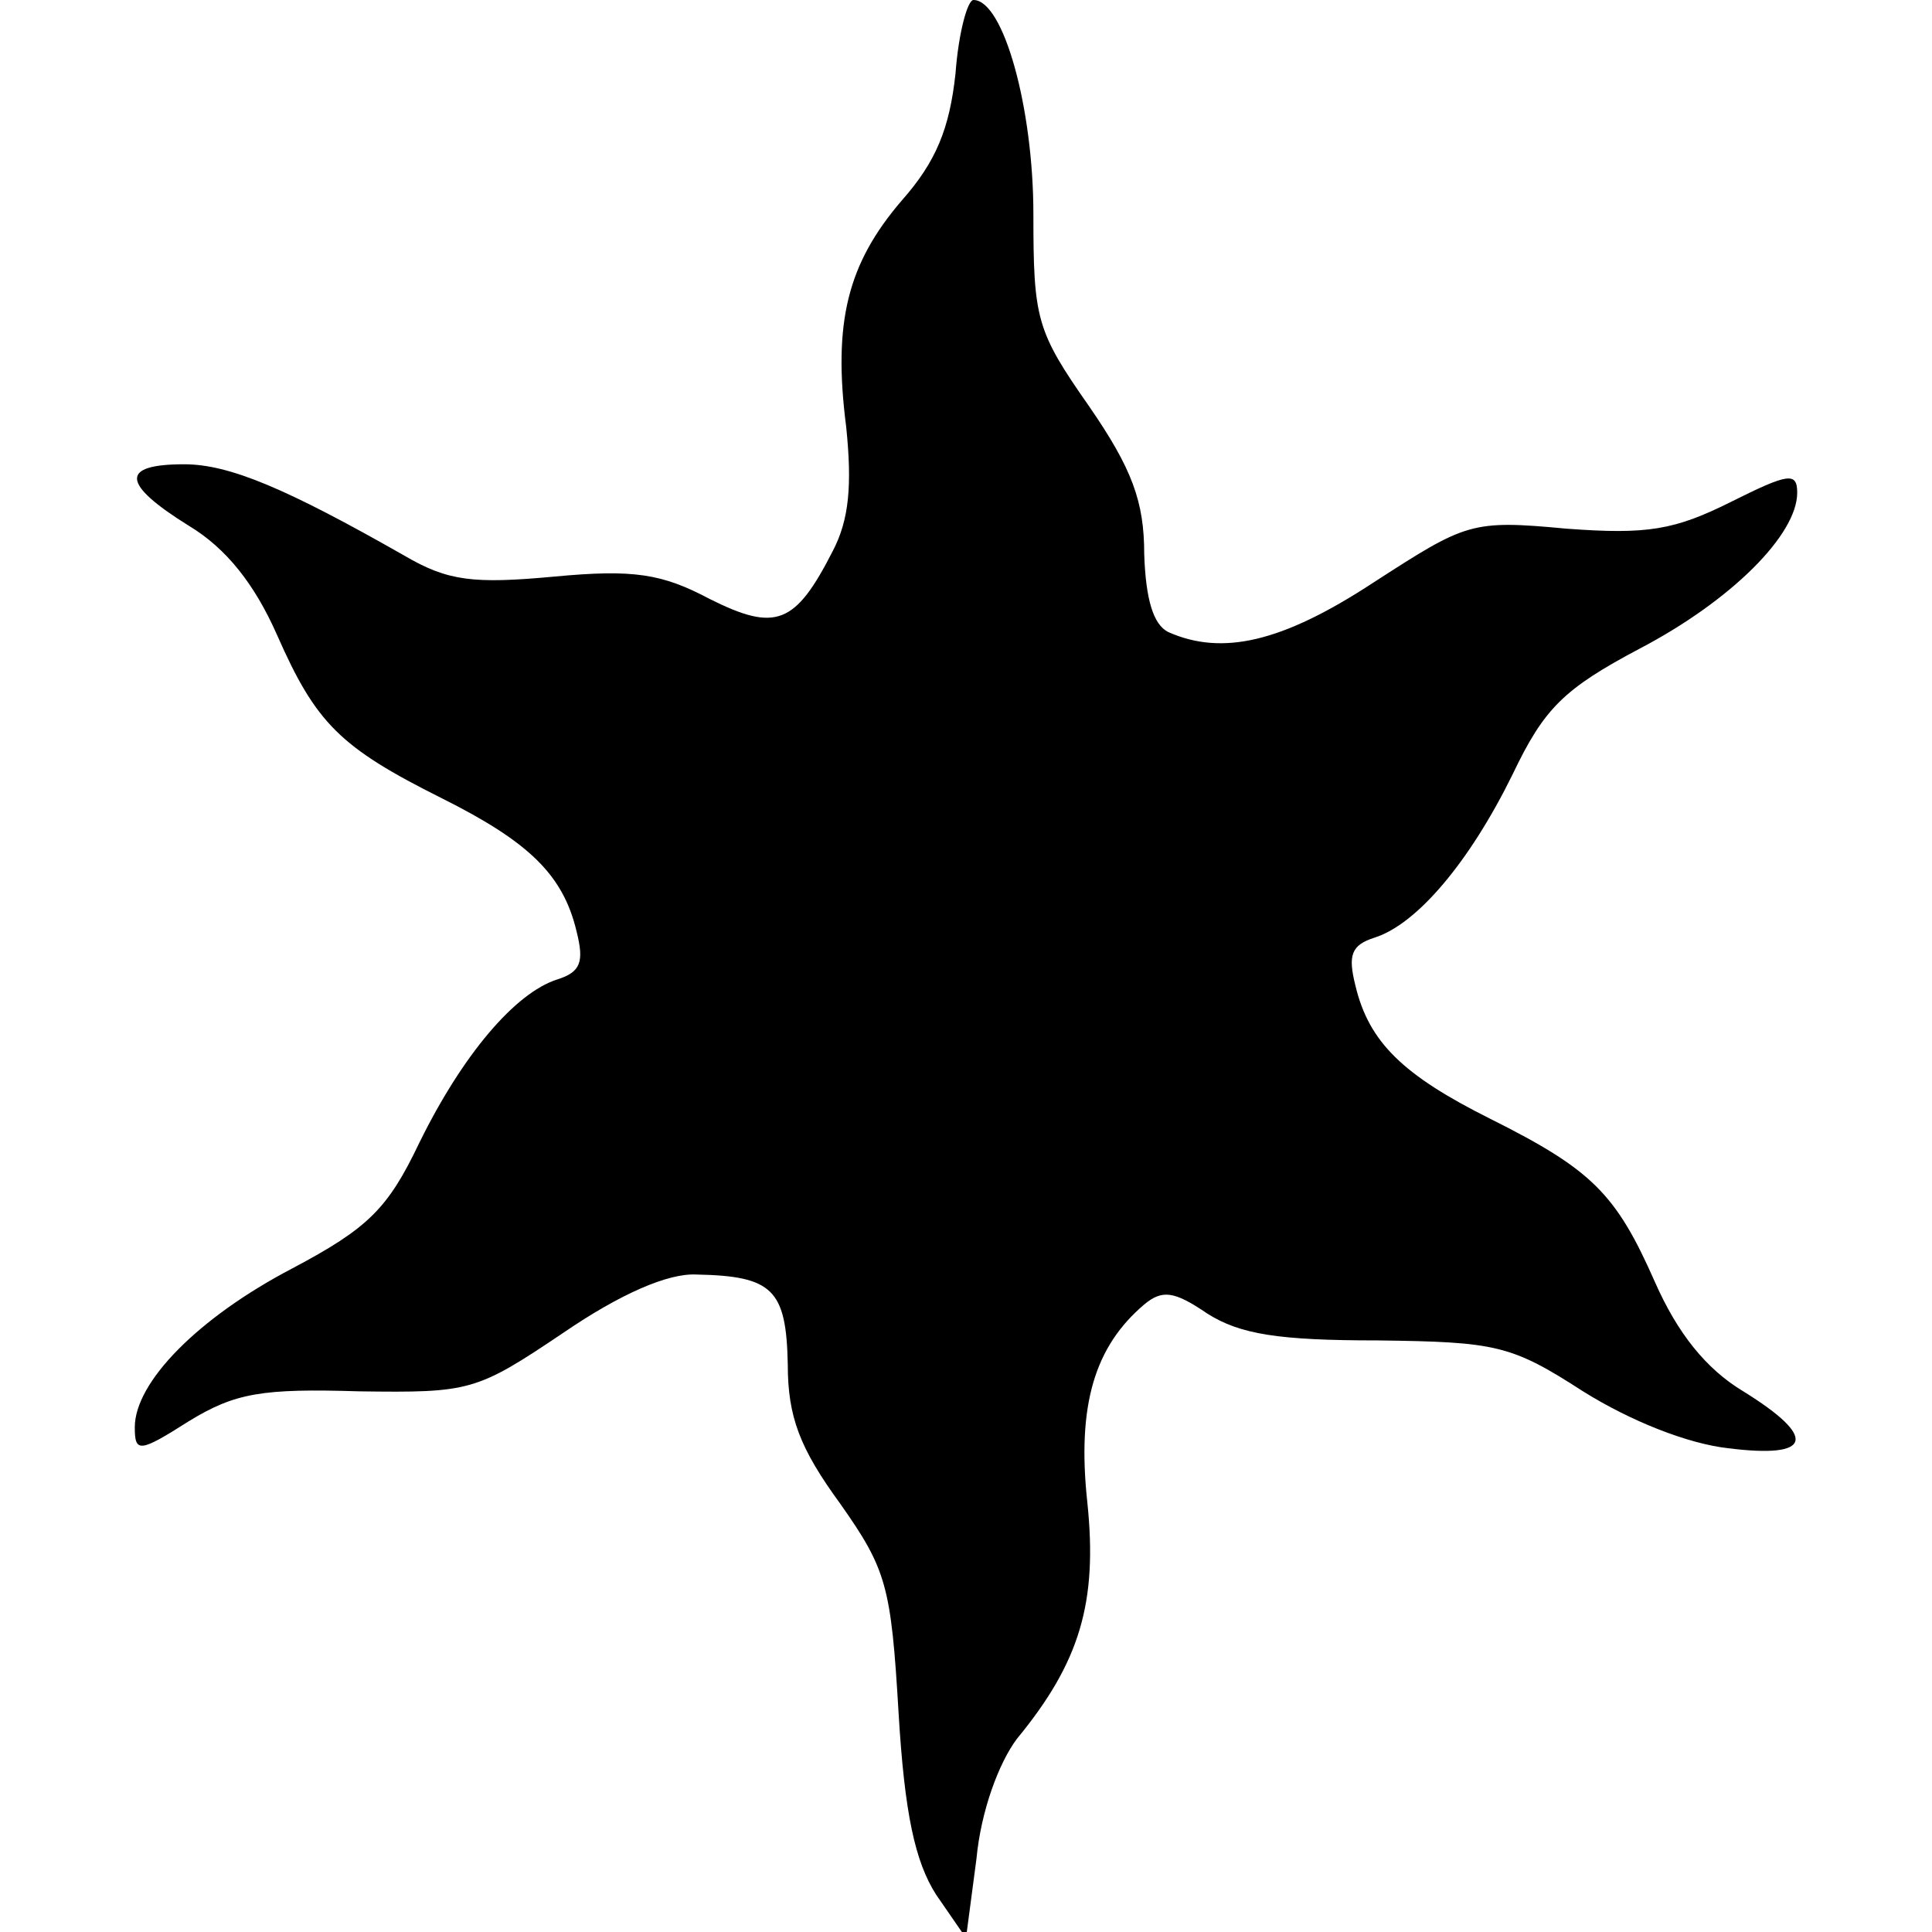 <?xml version="1.0" encoding="UTF-8" standalone="yes"?>
<svg version="1.0" xmlns="http://www.w3.org/2000/svg" width="100mm" height="100mm" viewBox="0 0 111 129" preserveAspectRatio="xMidYMid meet">
  <g transform="translate(0,129) scale(0.1,-0.1)" fill="#000000" stroke="none">
    <path d="M548 1241 c-4 -37 -13 -59 -36 -85 -36 -42 -46 -81 -37 -151 4 -39 2
-62 -9 -83 -25 -49 -38 -54 -82 -32 -32 17 -51 20 -104 15 -54 -5 -71 -3 -100
14 -79 45 -117 61 -147 61 -43 0 -42 -13 3 -41 25 -15 44 -39 59 -73 26 -59
42 -75 110 -109 58 -29 81 -51 90 -89 5 -20 3 -27 -13 -32 -28 -9 -63 -50 -92
-109 -21 -44 -34 -57 -85 -84 -63 -33 -105 -76 -105 -106 0 -17 3 -17 36 4 31
19 49 22 114 20 74 -1 78 0 136 39 38 26 70 40 89 39 51 -1 60 -10 61 -60 0
-35 8 -56 35 -93 31 -44 34 -55 39 -140 4 -67 11 -99 25 -121 l20 -29 7 53 c3
32 15 64 27 80 42 51 54 91 47 158 -7 65 5 104 38 132 12 10 20 9 42 -6 22
-14 48 -18 114 -18 79 -1 89 -3 137 -34 32 -20 70 -35 97 -38 56 -7 60 7 10
38 -25 15 -44 39 -59 73 -26 59 -42 75 -110 109 -58 29 -81 51 -90 89 -5 20
-3 27 13 32 28 9 63 50 92 109 21 44 34 57 85 84 61 32 105 76 105 104 0 14
-6 13 -44 -6 -38 -19 -56 -22 -110 -18 -64 6 -67 4 -129 -36 -61 -40 -101 -49
-137 -33 -10 5 -15 22 -16 52 0 35 -8 57 -37 99 -35 50 -37 58 -37 128 0 71
-20 143 -40 143 -4 0 -10 -22 -12 -49z"/>
  </g>
</svg>